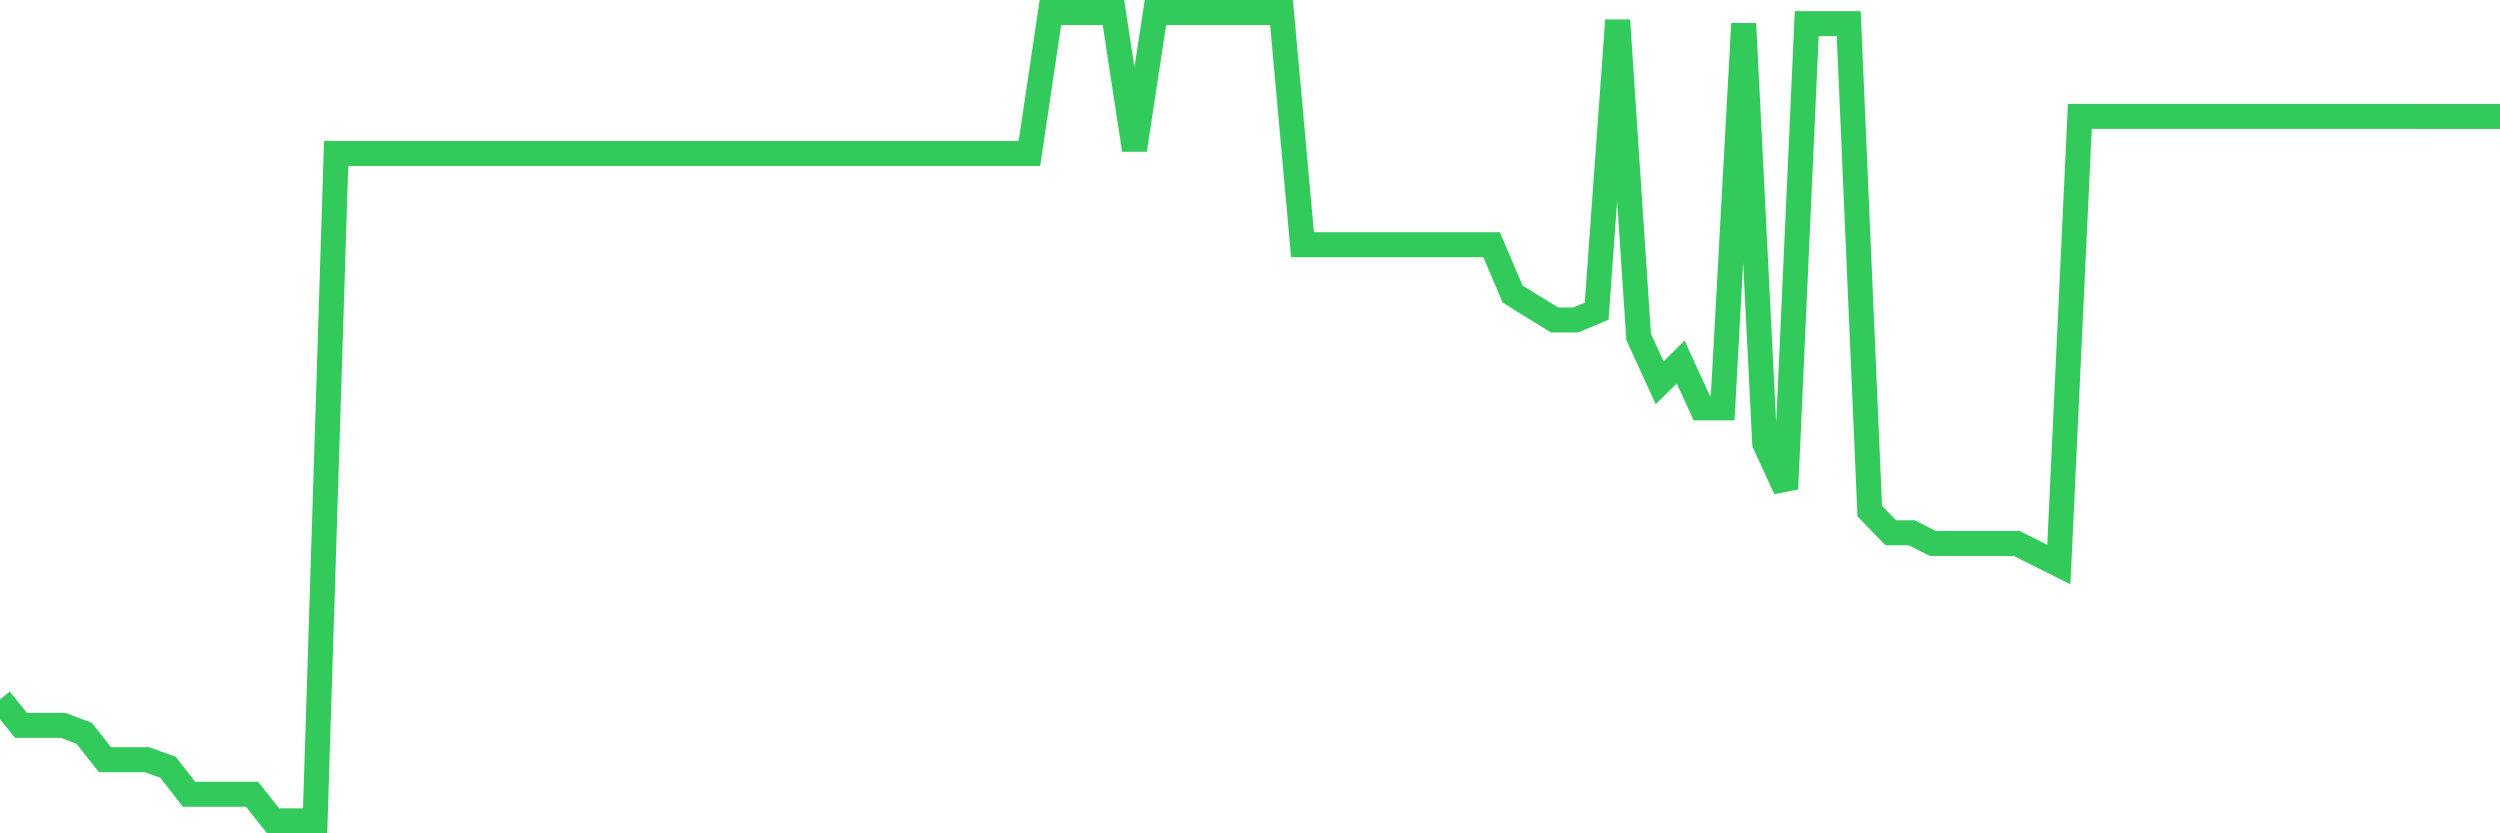 <svg
  xmlns="http://www.w3.org/2000/svg"
  xmlns:xlink="http://www.w3.org/1999/xlink"
  width="120"
  height="40"
  viewBox="0 0 120 40"
  preserveAspectRatio="none"
>
  <polyline
    points="0,33.571 1.008,34.817 2.017,34.817 3.025,34.817 4.034,35.195 5.042,36.465 6.05,36.465 7.059,36.465 8.067,36.832 9.076,38.128 10.084,38.128 11.092,38.128 12.101,38.128 13.109,39.4 14.118,39.4 15.126,39.4 16.134,7.368 17.143,7.368 18.151,7.368 19.16,7.368 20.168,7.368 21.176,7.368 22.185,7.368 23.193,7.368 24.202,7.368 25.21,7.368 26.218,7.368 27.227,7.368 28.235,7.368 29.244,7.368 30.252,7.368 31.261,7.368 32.269,7.368 33.277,7.368 34.286,7.368 35.294,7.368 36.303,7.368 37.311,7.368 38.319,7.368 39.328,7.368 40.336,7.368 41.345,7.368 42.353,7.368 43.361,7.368 44.37,7.368 45.378,7.368 46.387,7.368 47.395,7.368 48.403,7.368 49.412,7.368 50.42,0.6 51.429,0.6 52.437,0.6 53.445,0.6 54.454,7.197 55.462,0.6 56.471,0.6 57.479,0.6 58.487,0.6 59.496,0.6 60.504,0.6 61.513,0.6 62.521,11.746 63.529,11.746 64.538,11.746 65.546,11.746 66.555,11.746 67.563,11.746 68.571,11.746 69.58,11.746 70.588,11.746 71.597,11.746 72.605,14.113 73.613,14.741 74.622,15.359 75.63,15.359 76.639,14.936 77.647,0.972 78.655,16.168 79.664,18.373 80.672,17.377 81.681,19.579 82.689,19.579 83.697,1.134 84.706,21.281 85.714,23.469 86.723,1.134 87.731,1.134 88.739,1.134 89.748,24.534 90.756,25.572 91.765,25.574 92.773,26.085 93.782,26.087 94.79,26.087 95.798,26.087 96.807,26.087 97.815,26.594 98.824,27.097 99.832,5.587 100.84,5.587 101.849,5.587 102.857,5.587 103.866,5.587 104.874,5.587 105.882,5.587 106.891,5.587 107.899,5.587 108.908,5.587 109.916,5.587 110.924,5.587 111.933,5.587 112.941,5.587 113.95,5.587 114.958,5.587 115.966,5.587 116.975,5.59 117.983,5.59 118.992,5.59 120,5.59"
    fill="none"
    stroke="#32ca5b"
    stroke-width="1.2"
  >
  </polyline>
</svg>